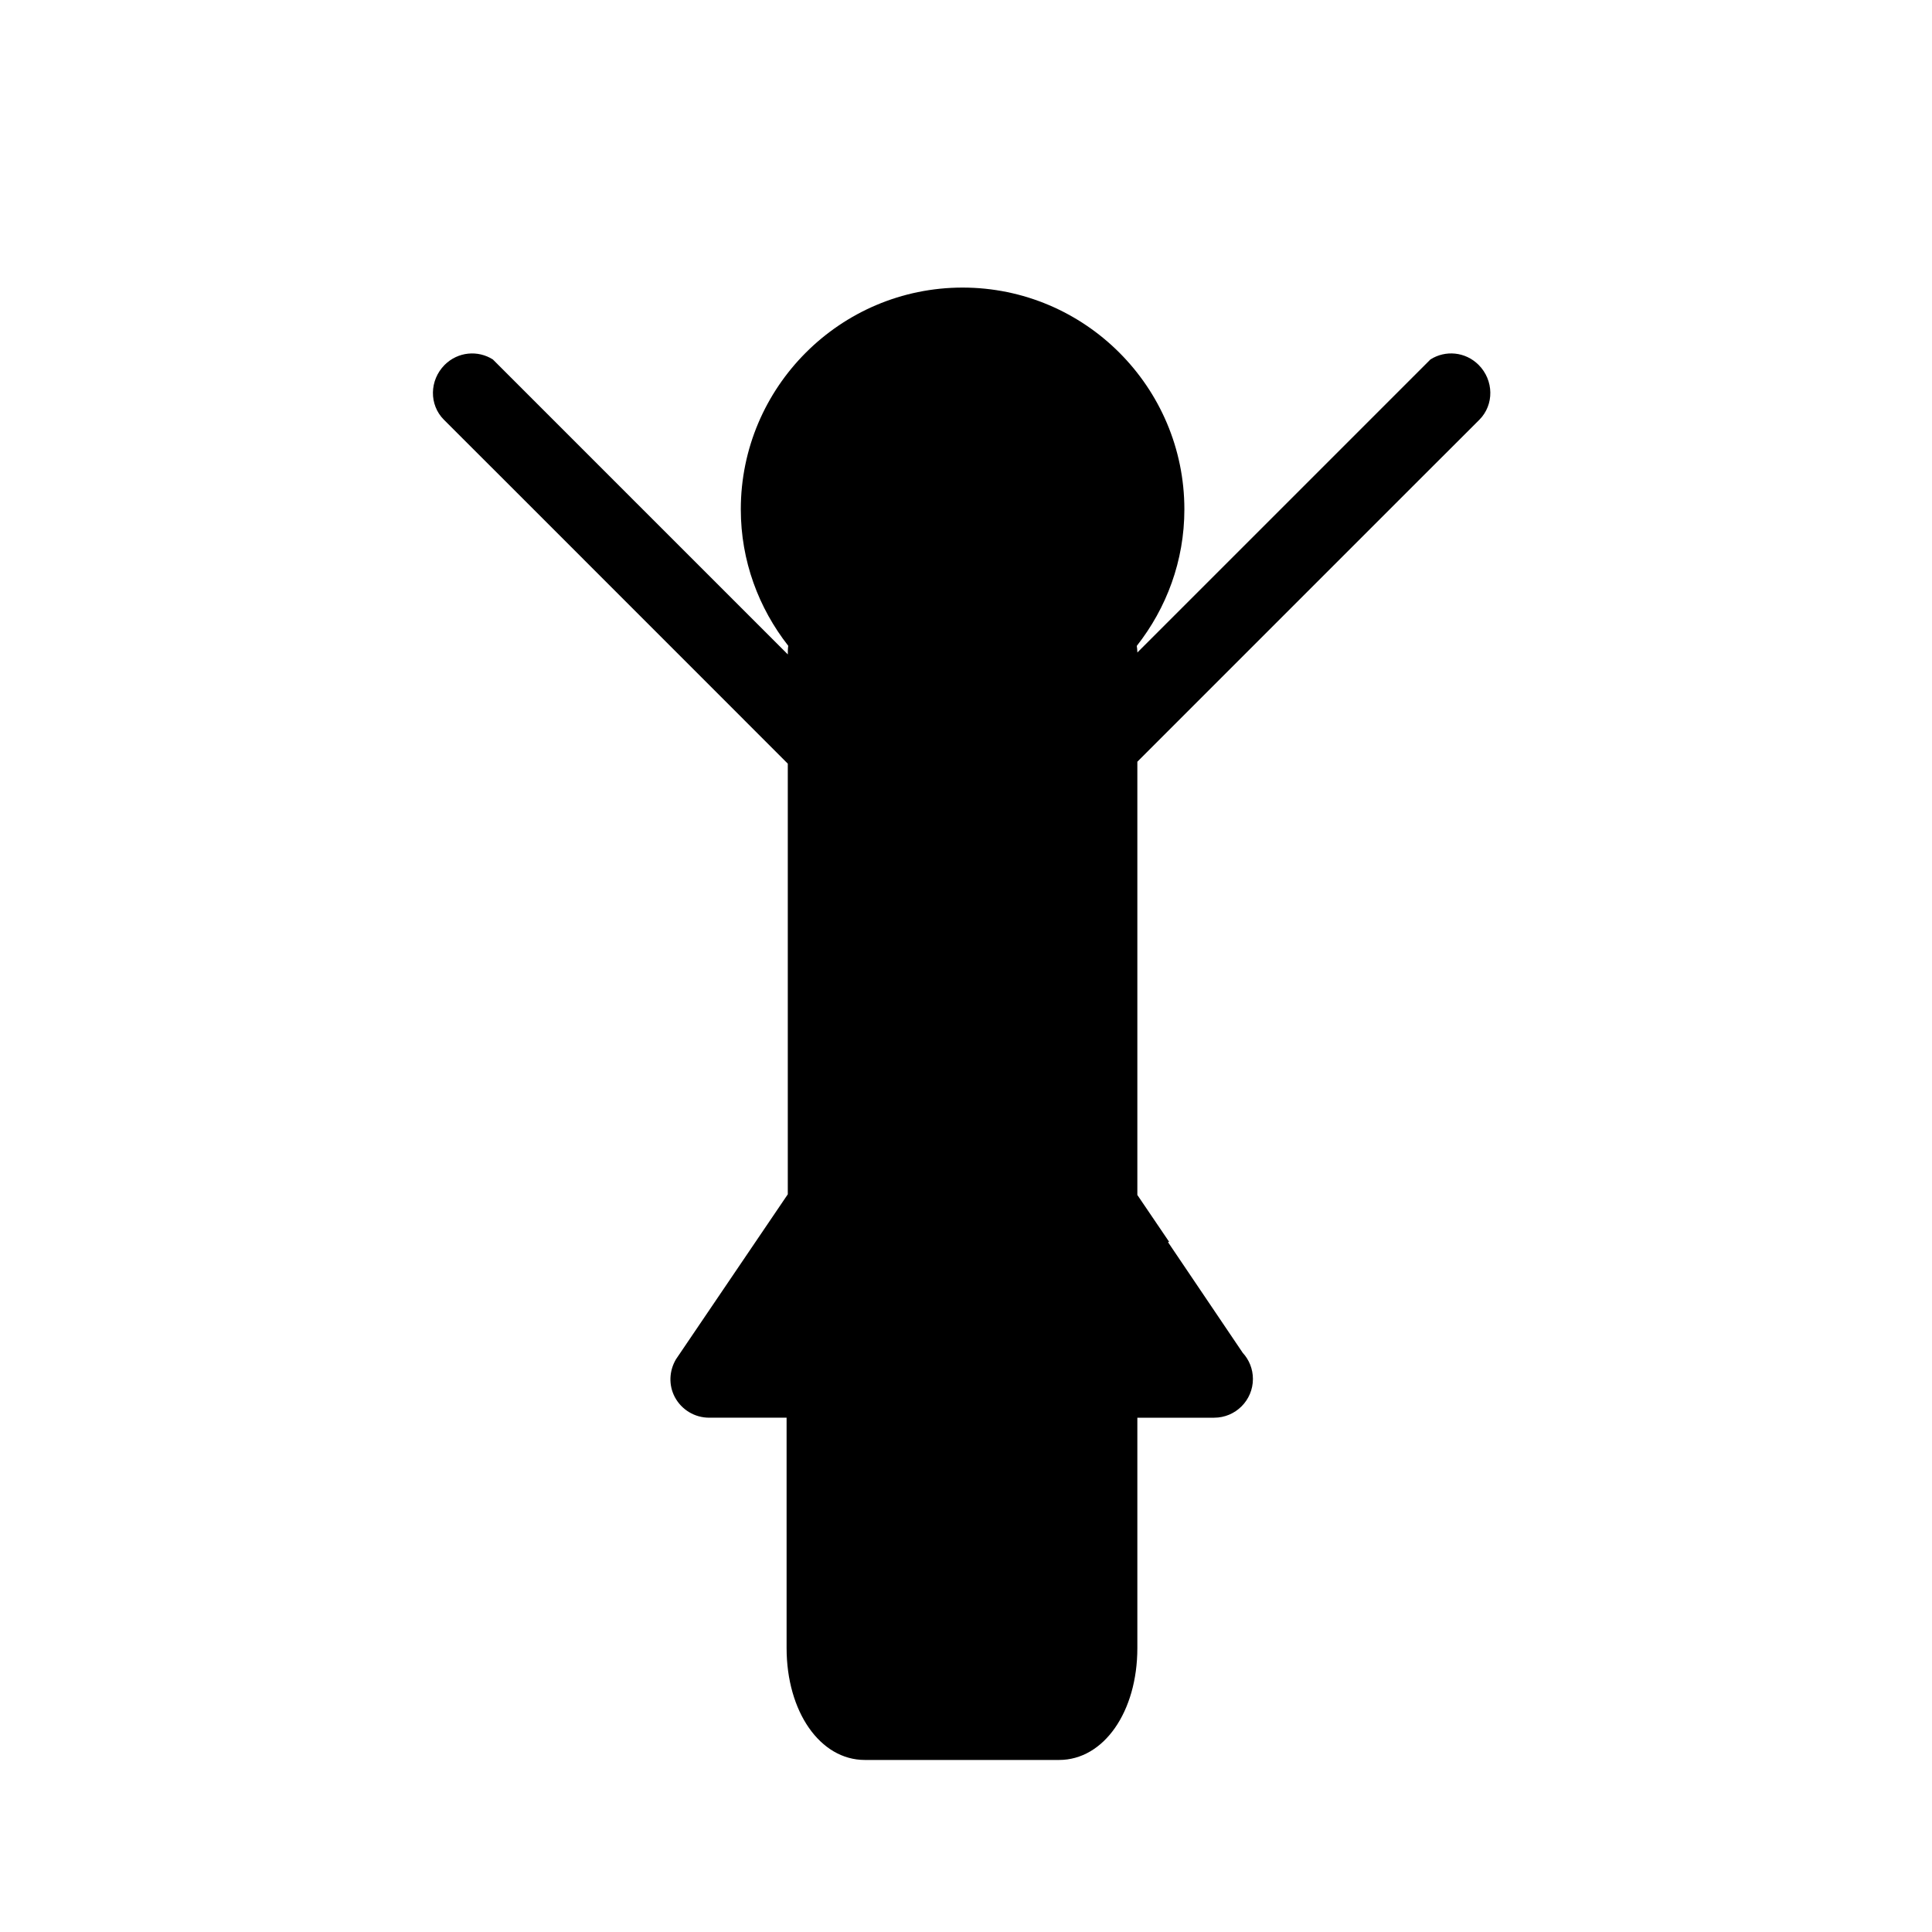 <?xml version="1.0" encoding="utf-8"?>
<!-- Generator: Adobe Illustrator 16.0.0, SVG Export Plug-In . SVG Version: 6.00 Build 0)  -->
<!DOCTYPE svg PUBLIC "-//W3C//DTD SVG 1.1//EN" "http://www.w3.org/Graphics/SVG/1.1/DTD/svg11.dtd">
<svg version="1.1" id="Layer_1" xmlns="http://www.w3.org/2000/svg" xmlns:xlink="http://www.w3.org/1999/xlink" x="0px" y="0px"
	 width="100px" height="100px" viewBox="0 0 100 100" enable-background="new 0 0 100 100" xml:space="preserve">
<path d="M76.533,18.886c-0.689-0.688-1.725-0.77-2.494-0.281l-7.306,7.307l-7.863,7.861v-0.006c0-0.115-0.016-0.225-0.03-0.336
	c1.534-1.951,2.463-4.396,2.463-7.066c0-6.328-5.15-11.48-11.48-11.48c-6.329,0-11.479,5.152-11.479,11.48
	c0,2.666,0.926,5.109,2.455,7.061c-0.007,0.082-0.021,0.162-0.021,0.246v0.166v0.035l-7.962-7.961l-7.306-7.307
	c-0.77-0.488-1.806-0.406-2.495,0.281c-0.793,0.797-0.812,2.066-0.038,2.84l0.688,0.688l2.448,2.445L36.312,35.06l4.464,4.467V60.46
	v1.357l-1.569,2.314l-4.219,6.225c-0.355,0.6-0.387,1.34-0.058,1.959c0.349,0.654,1.03,1.064,1.771,1.064h4.013V85.3
	c0,3.305,1.739,5.795,4.048,5.795h0.062h9.935h0.062c2.308,0,4.048-2.49,4.048-5.795V73.38h3.948c0.01-0.002,0.019-0.002,0.028,0
	c1.106,0,2.006-0.898,2.006-2.006c0-0.523-0.202-1-0.529-1.355l-3.865-5.725c0.018-0.008,0.035-0.014,0.055-0.021l-0.096-0.141
	l-1.547-2.281V60.46V39.427l4.366-4.367l10.2-10.201l2.449-2.445l0.688-0.688C77.343,20.952,77.326,19.683,76.533,18.886z"/>
</svg>
